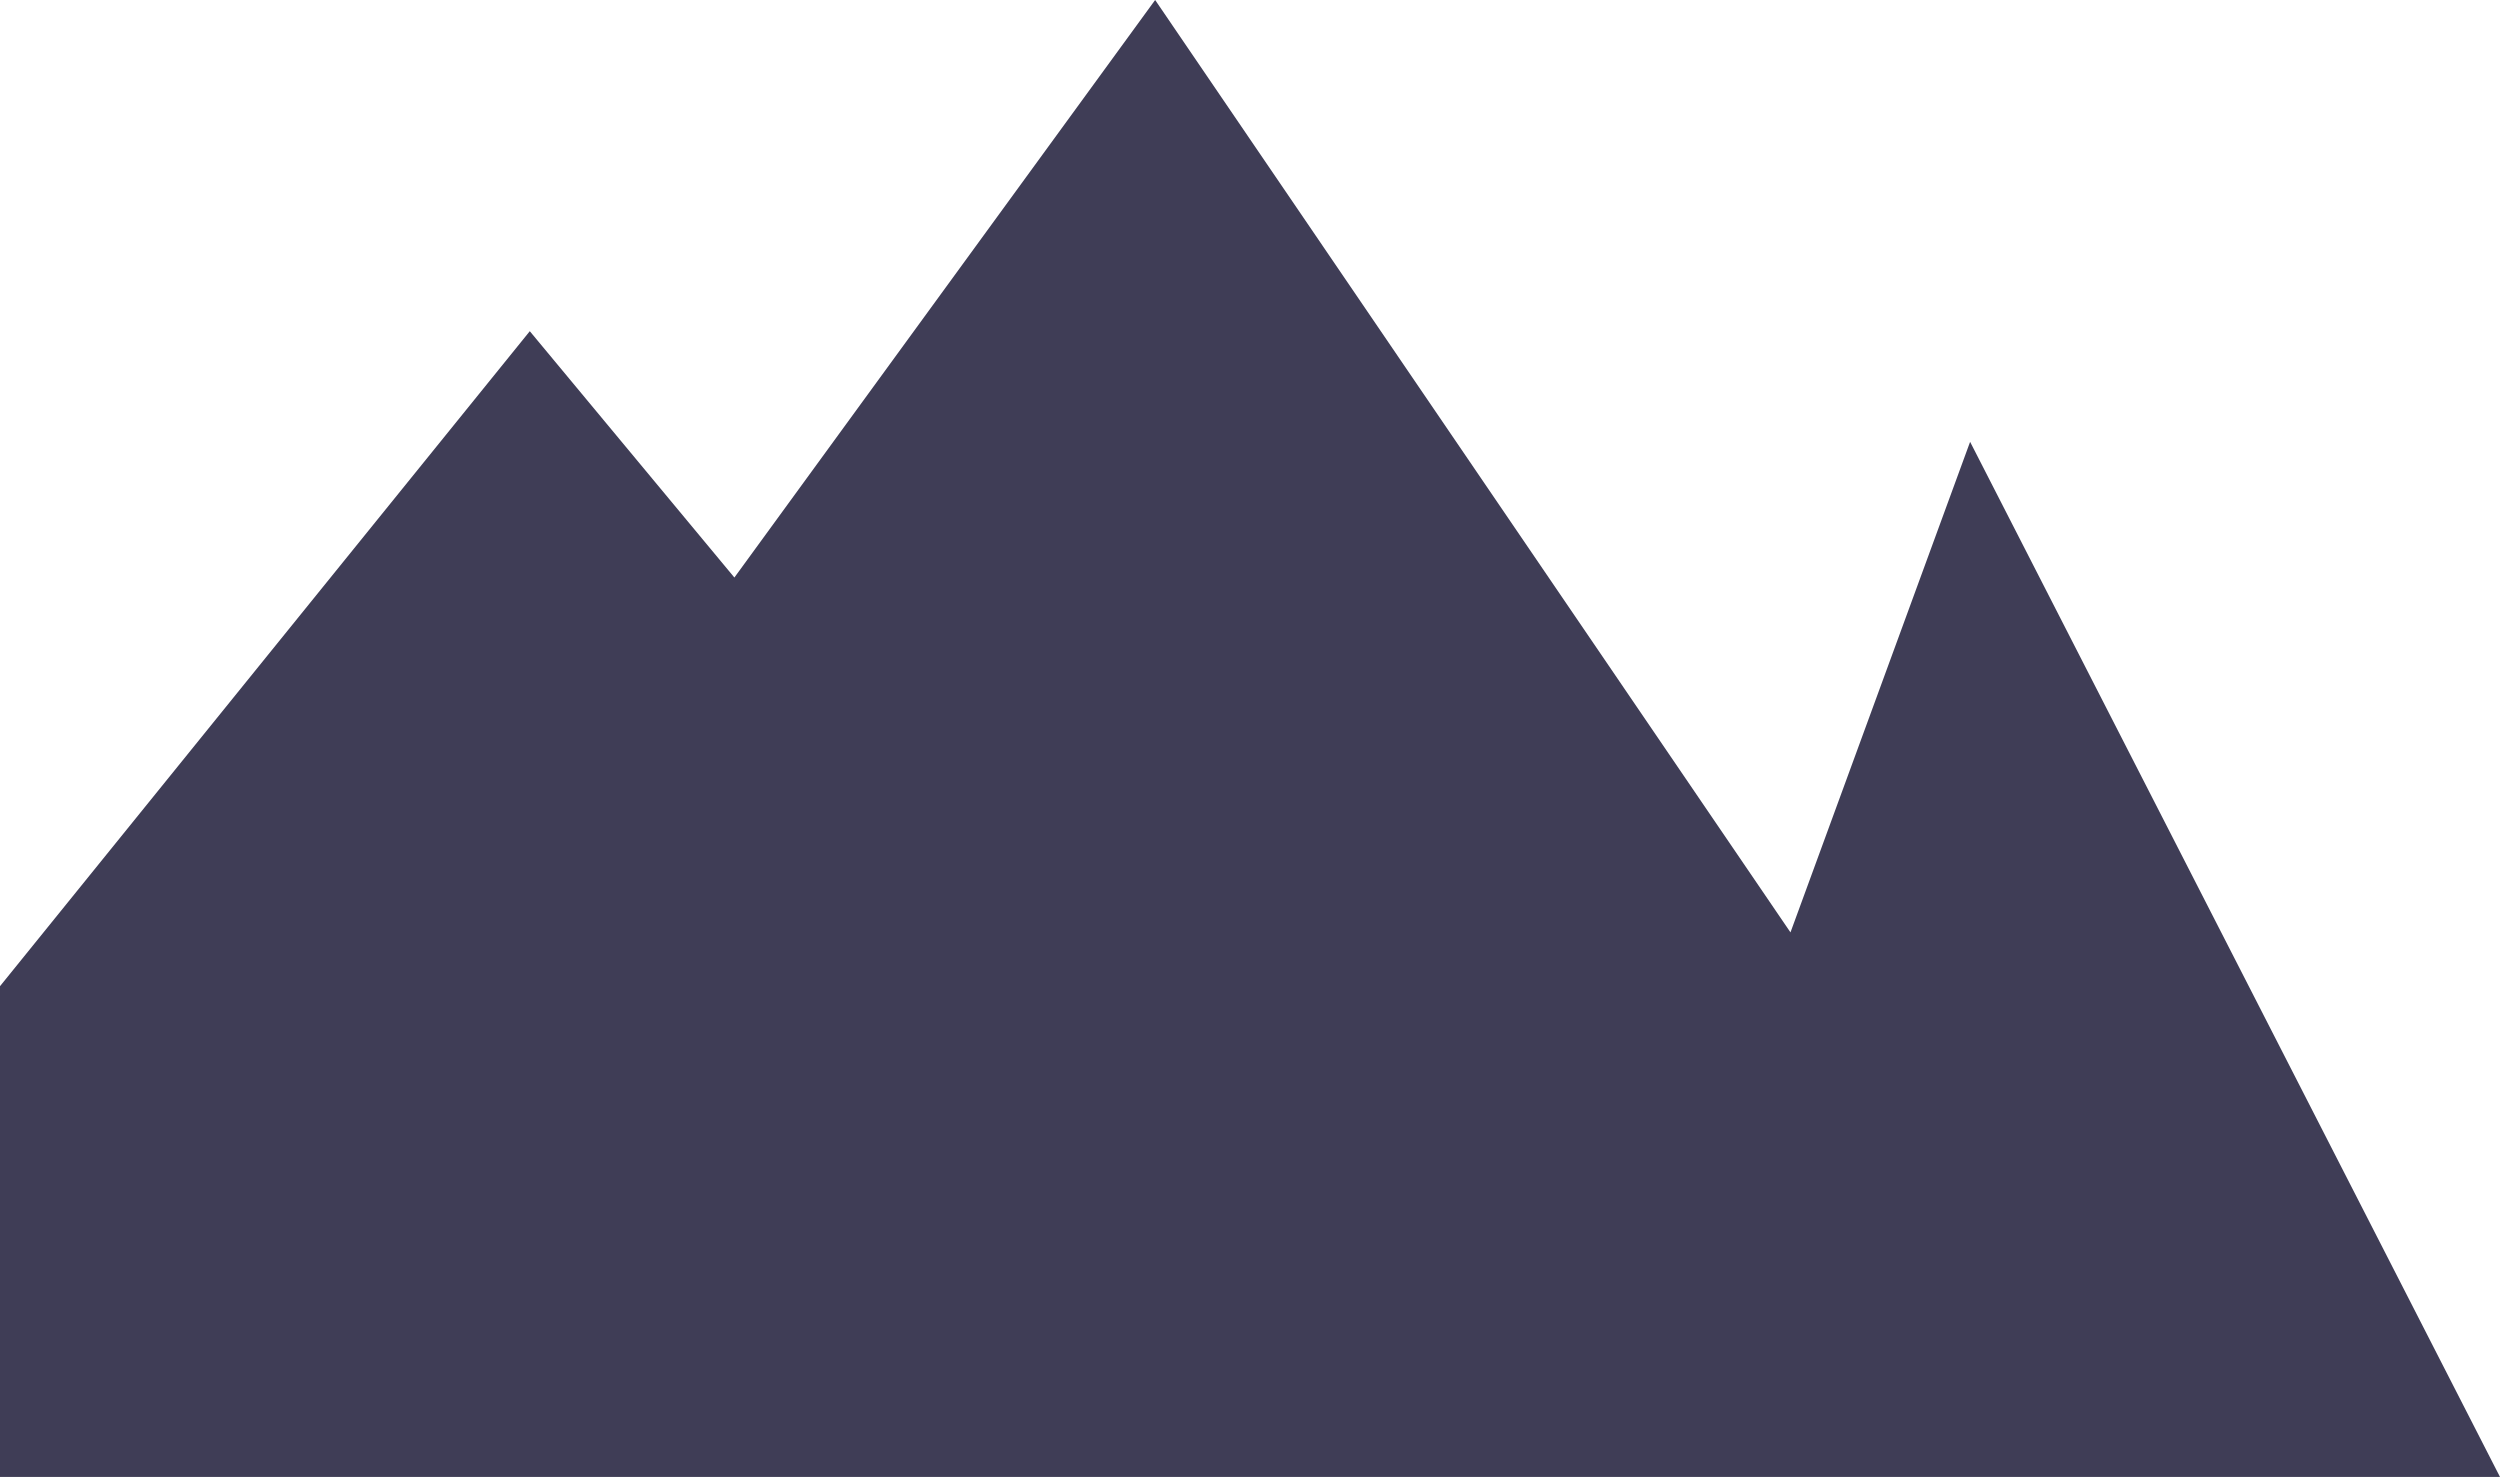 <?xml version="1.0" encoding="UTF-8"?> <svg xmlns="http://www.w3.org/2000/svg" viewBox="0 0 250.38 147.92"> <defs> <style>.cls-1{fill:#3f3d56;}</style> </defs> <g id="Слой_2" data-name="Слой 2"> <g id="aff71ab5-257b-4a41-8490-967d8a55fbdf"> <polygon class="cls-1" points="250.38 147.92 197.31 44.25 179.32 93.38 115.69 0 73.55 57.84 53.06 33.17 0 98.77 0 147.92 250.38 147.92"></polygon> </g> </g> </svg> 